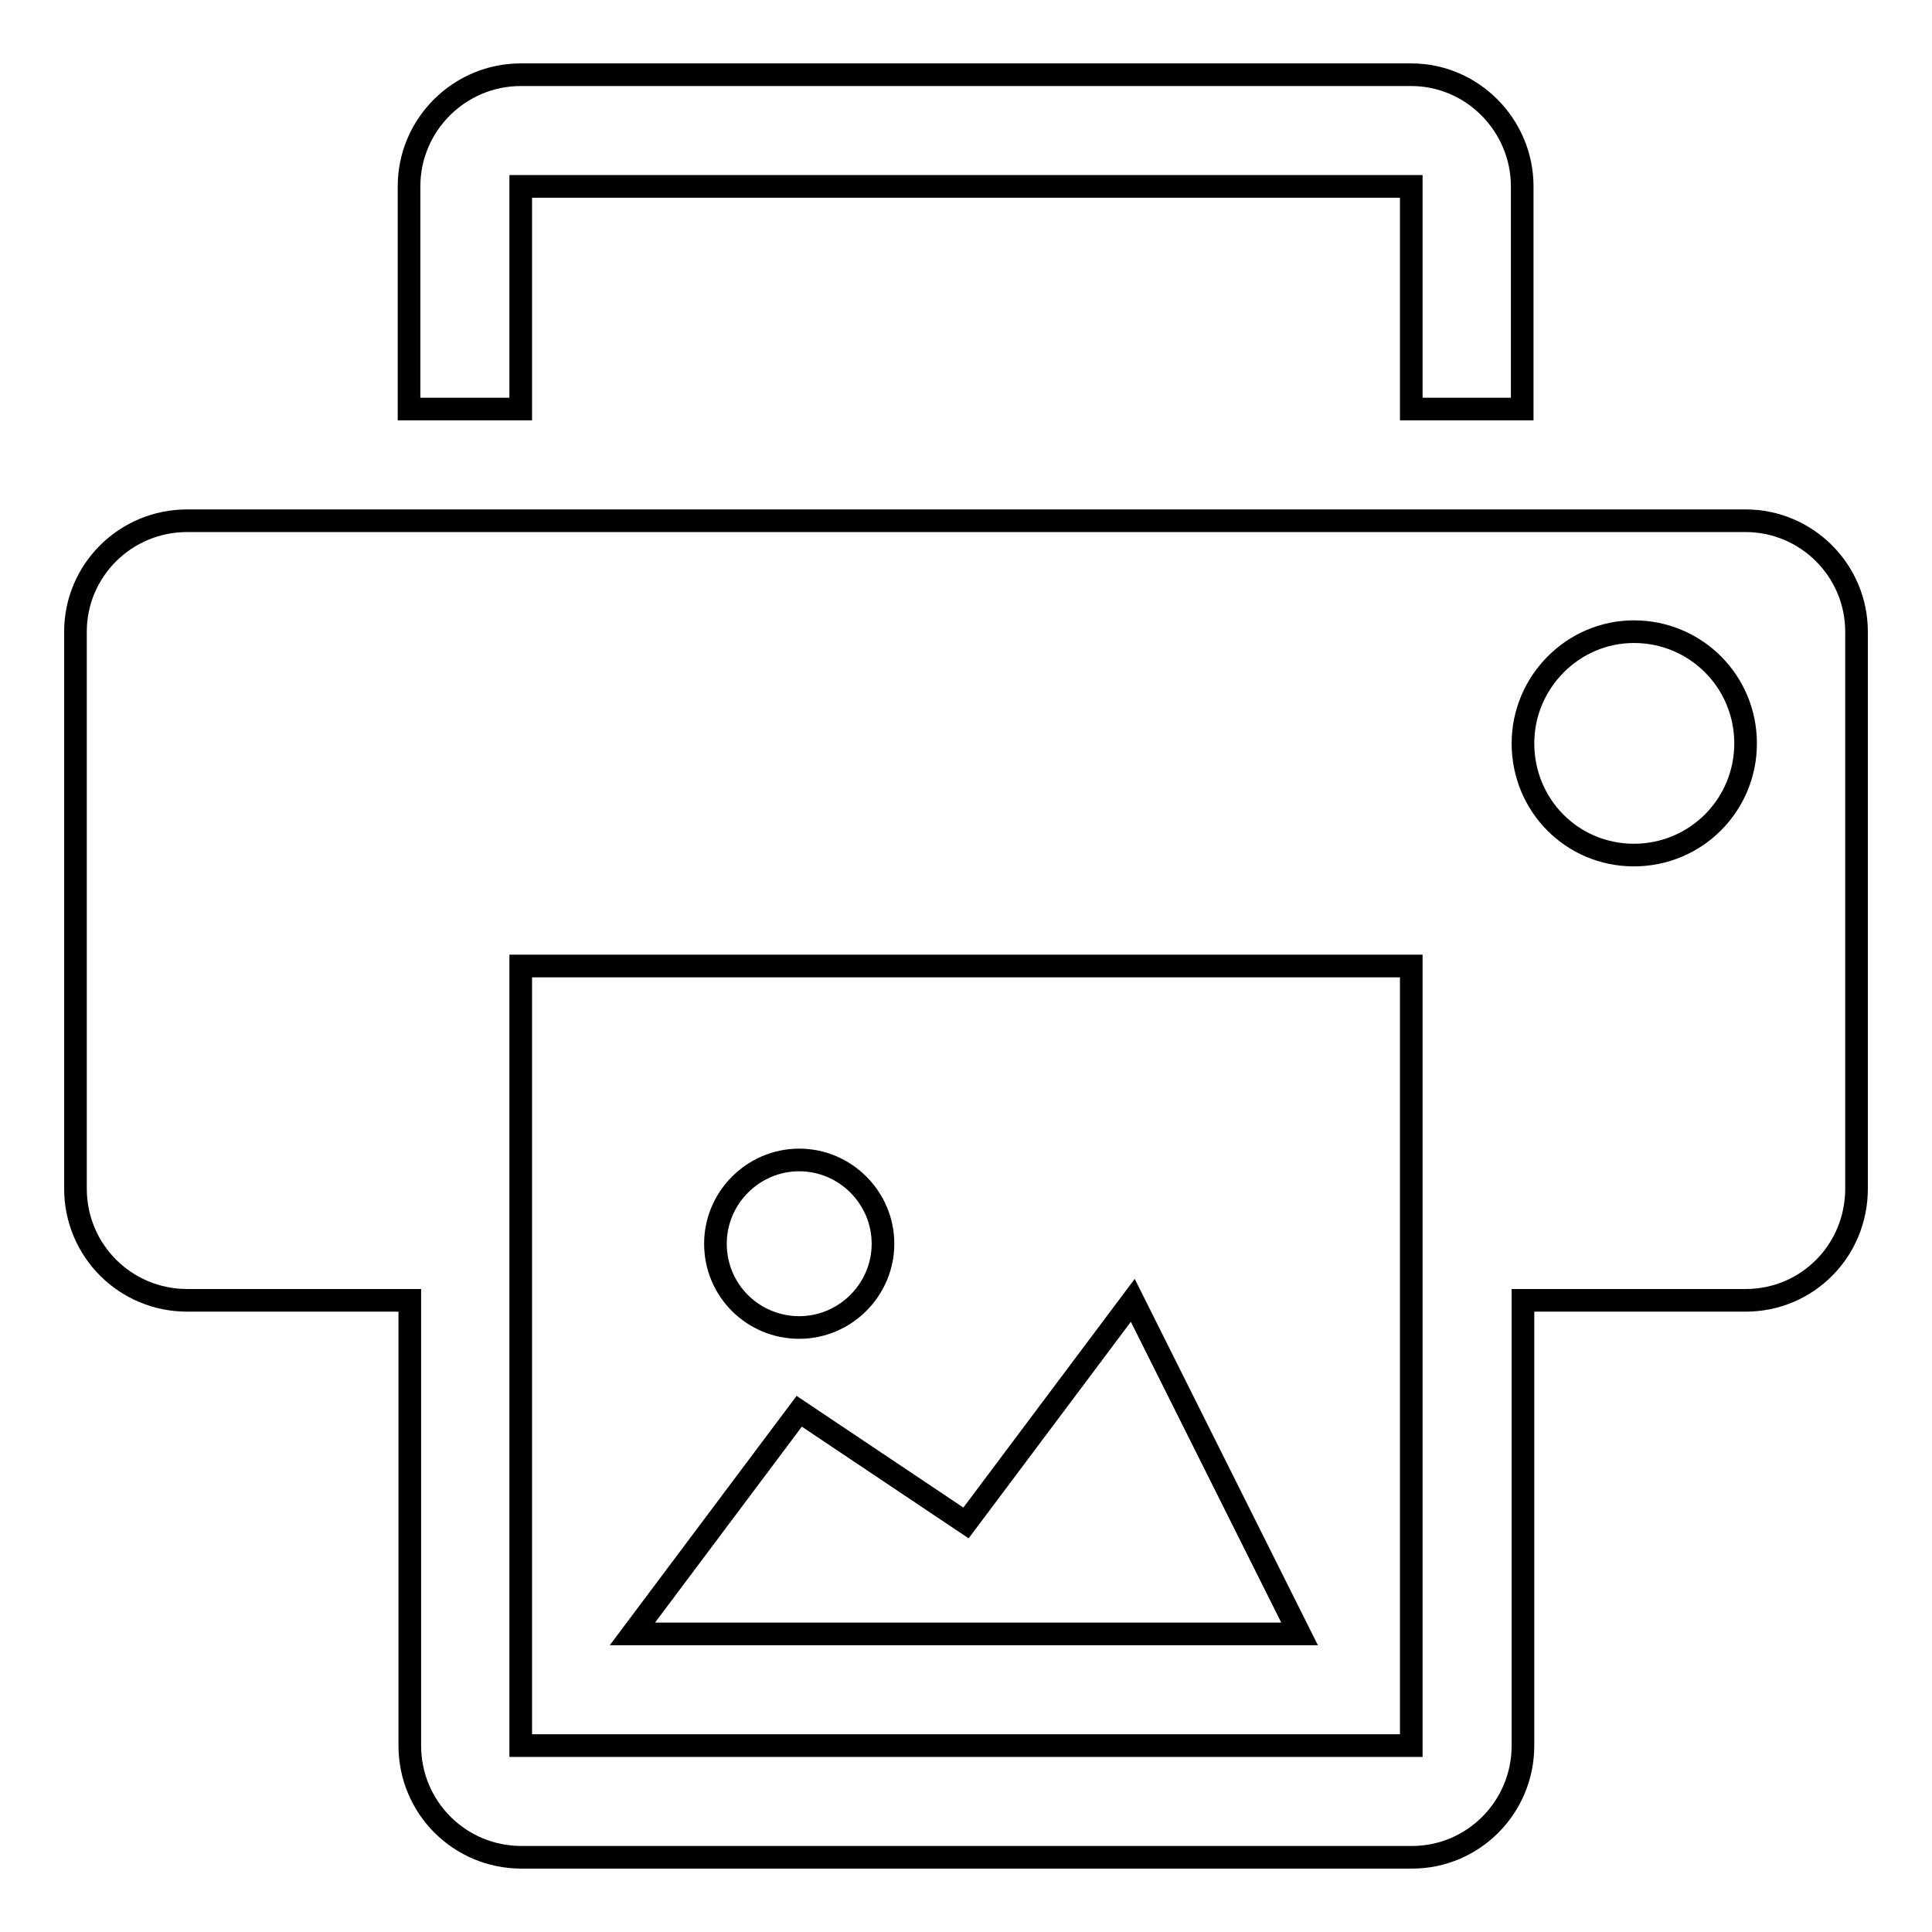 <?xml version="1.0" encoding="utf-8"?>
<!-- Svg Vector Icons : http://www.onlinewebfonts.com/icon -->
<!DOCTYPE svg PUBLIC "-//W3C//DTD SVG 1.1//EN" "http://www.w3.org/Graphics/SVG/1.1/DTD/svg11.dtd">
<svg version="1.1" xmlns="http://www.w3.org/2000/svg" xmlns:xlink="http://www.w3.org/1999/xlink" x="0px" y="0px" viewBox="0 0 256 256" enable-background="new 0 0 256 256" xml:space="preserve">
<g><g><g><g><path stroke-width="3" fill-opacity="0" stroke="#000000"  d="M69,24.7h118v29.5h14.7V24.7c0-8.1-6.6-14.8-14.7-14.8H69c-8.1,0-14.8,6.6-14.8,14.8v29.5H69V24.7z"/><path stroke-width="3" fill-opacity="0" stroke="#000000"  d="M231.3,69H24.8C16.6,69,10,75.6,10,83.7v73.8c0,8.2,6.6,14.8,14.8,14.8h29.5v59c0,8.2,6.6,14.8,14.8,14.8h118c8.1,0,14.7-6.6,14.7-14.8v-59h29.5c8.2,0,14.7-6.6,14.7-14.8V83.7C246,75.6,239.4,69,231.3,69z M187,231.3H69V128h118V231.3z M216.5,113.3c-8.2,0-14.7-6.6-14.7-14.8c0-8.1,6.6-14.8,14.7-14.8c8.2,0,14.8,6.6,14.8,14.8C231.3,106.7,224.7,113.3,216.5,113.3z"/><path stroke-width="3" fill-opacity="0" stroke="#000000"  d="M150.1 172.3L128 201.8 105.9 187 83.8 216.5 172.2 216.5 z"/><path stroke-width="3" fill-opacity="0" stroke="#000000"  d="M105.9,175.9c6.1,0,11.1-5,11.1-11.1c0-6.1-5-11.1-11.1-11.1c-6.1,0-11.1,5-11.1,11.1C94.8,171,99.8,175.9,105.9,175.9z"/></g></g><g></g><g></g><g></g><g></g><g></g><g></g><g></g><g></g><g></g><g></g><g></g><g></g><g></g><g></g><g></g></g></g>
</svg>